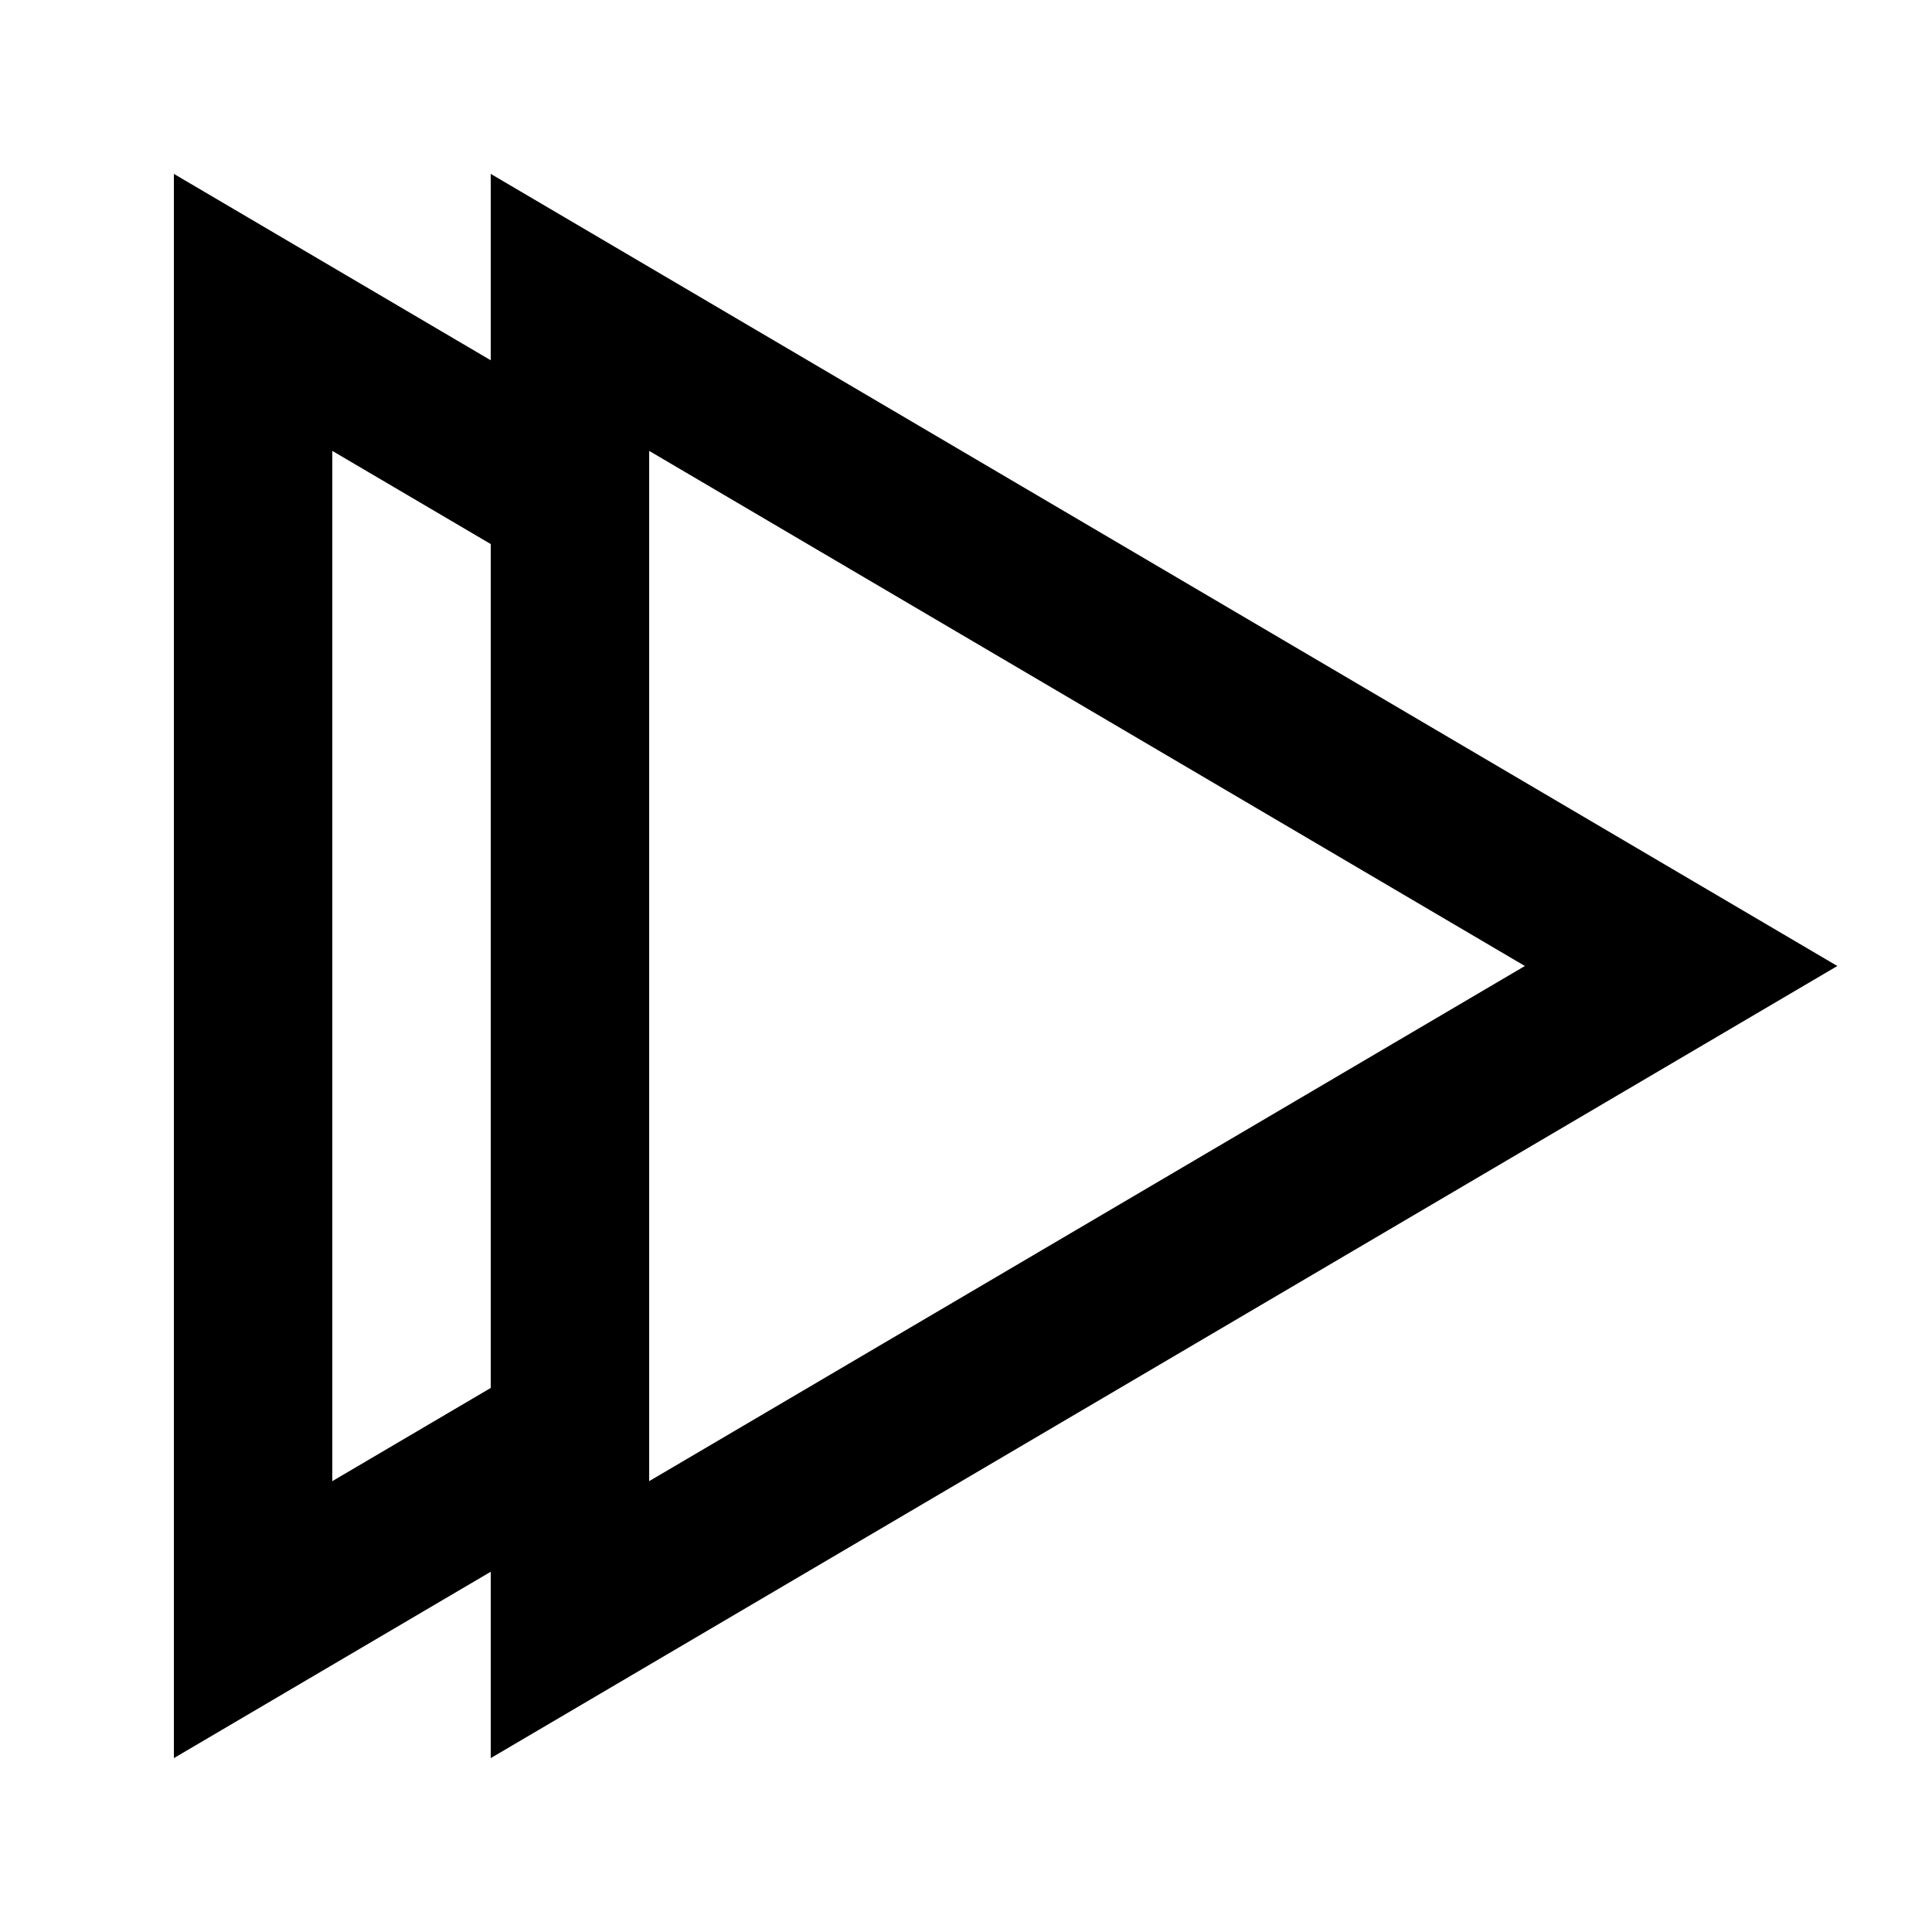 <?xml version="1.0" encoding="UTF-8"?>
<!-- Uploaded to: ICON Repo, www.iconrepo.com, Generator: ICON Repo Mixer Tools -->
<svg fill="#000000" width="800px" height="800px" version="1.1" viewBox="144 144 512 512" xmlns="http://www.w3.org/2000/svg">
 <path d="m274.05 609.92v-49.391l-83.969 49.391v-419.84l83.969 49.395v-49.395l356.86 209.92zm0-321.74v223.64l-41.984 24.699v-273.03zm274.06 111.82-232.07 136.52v-273.03z" fill-rule="evenodd"/>
</svg>